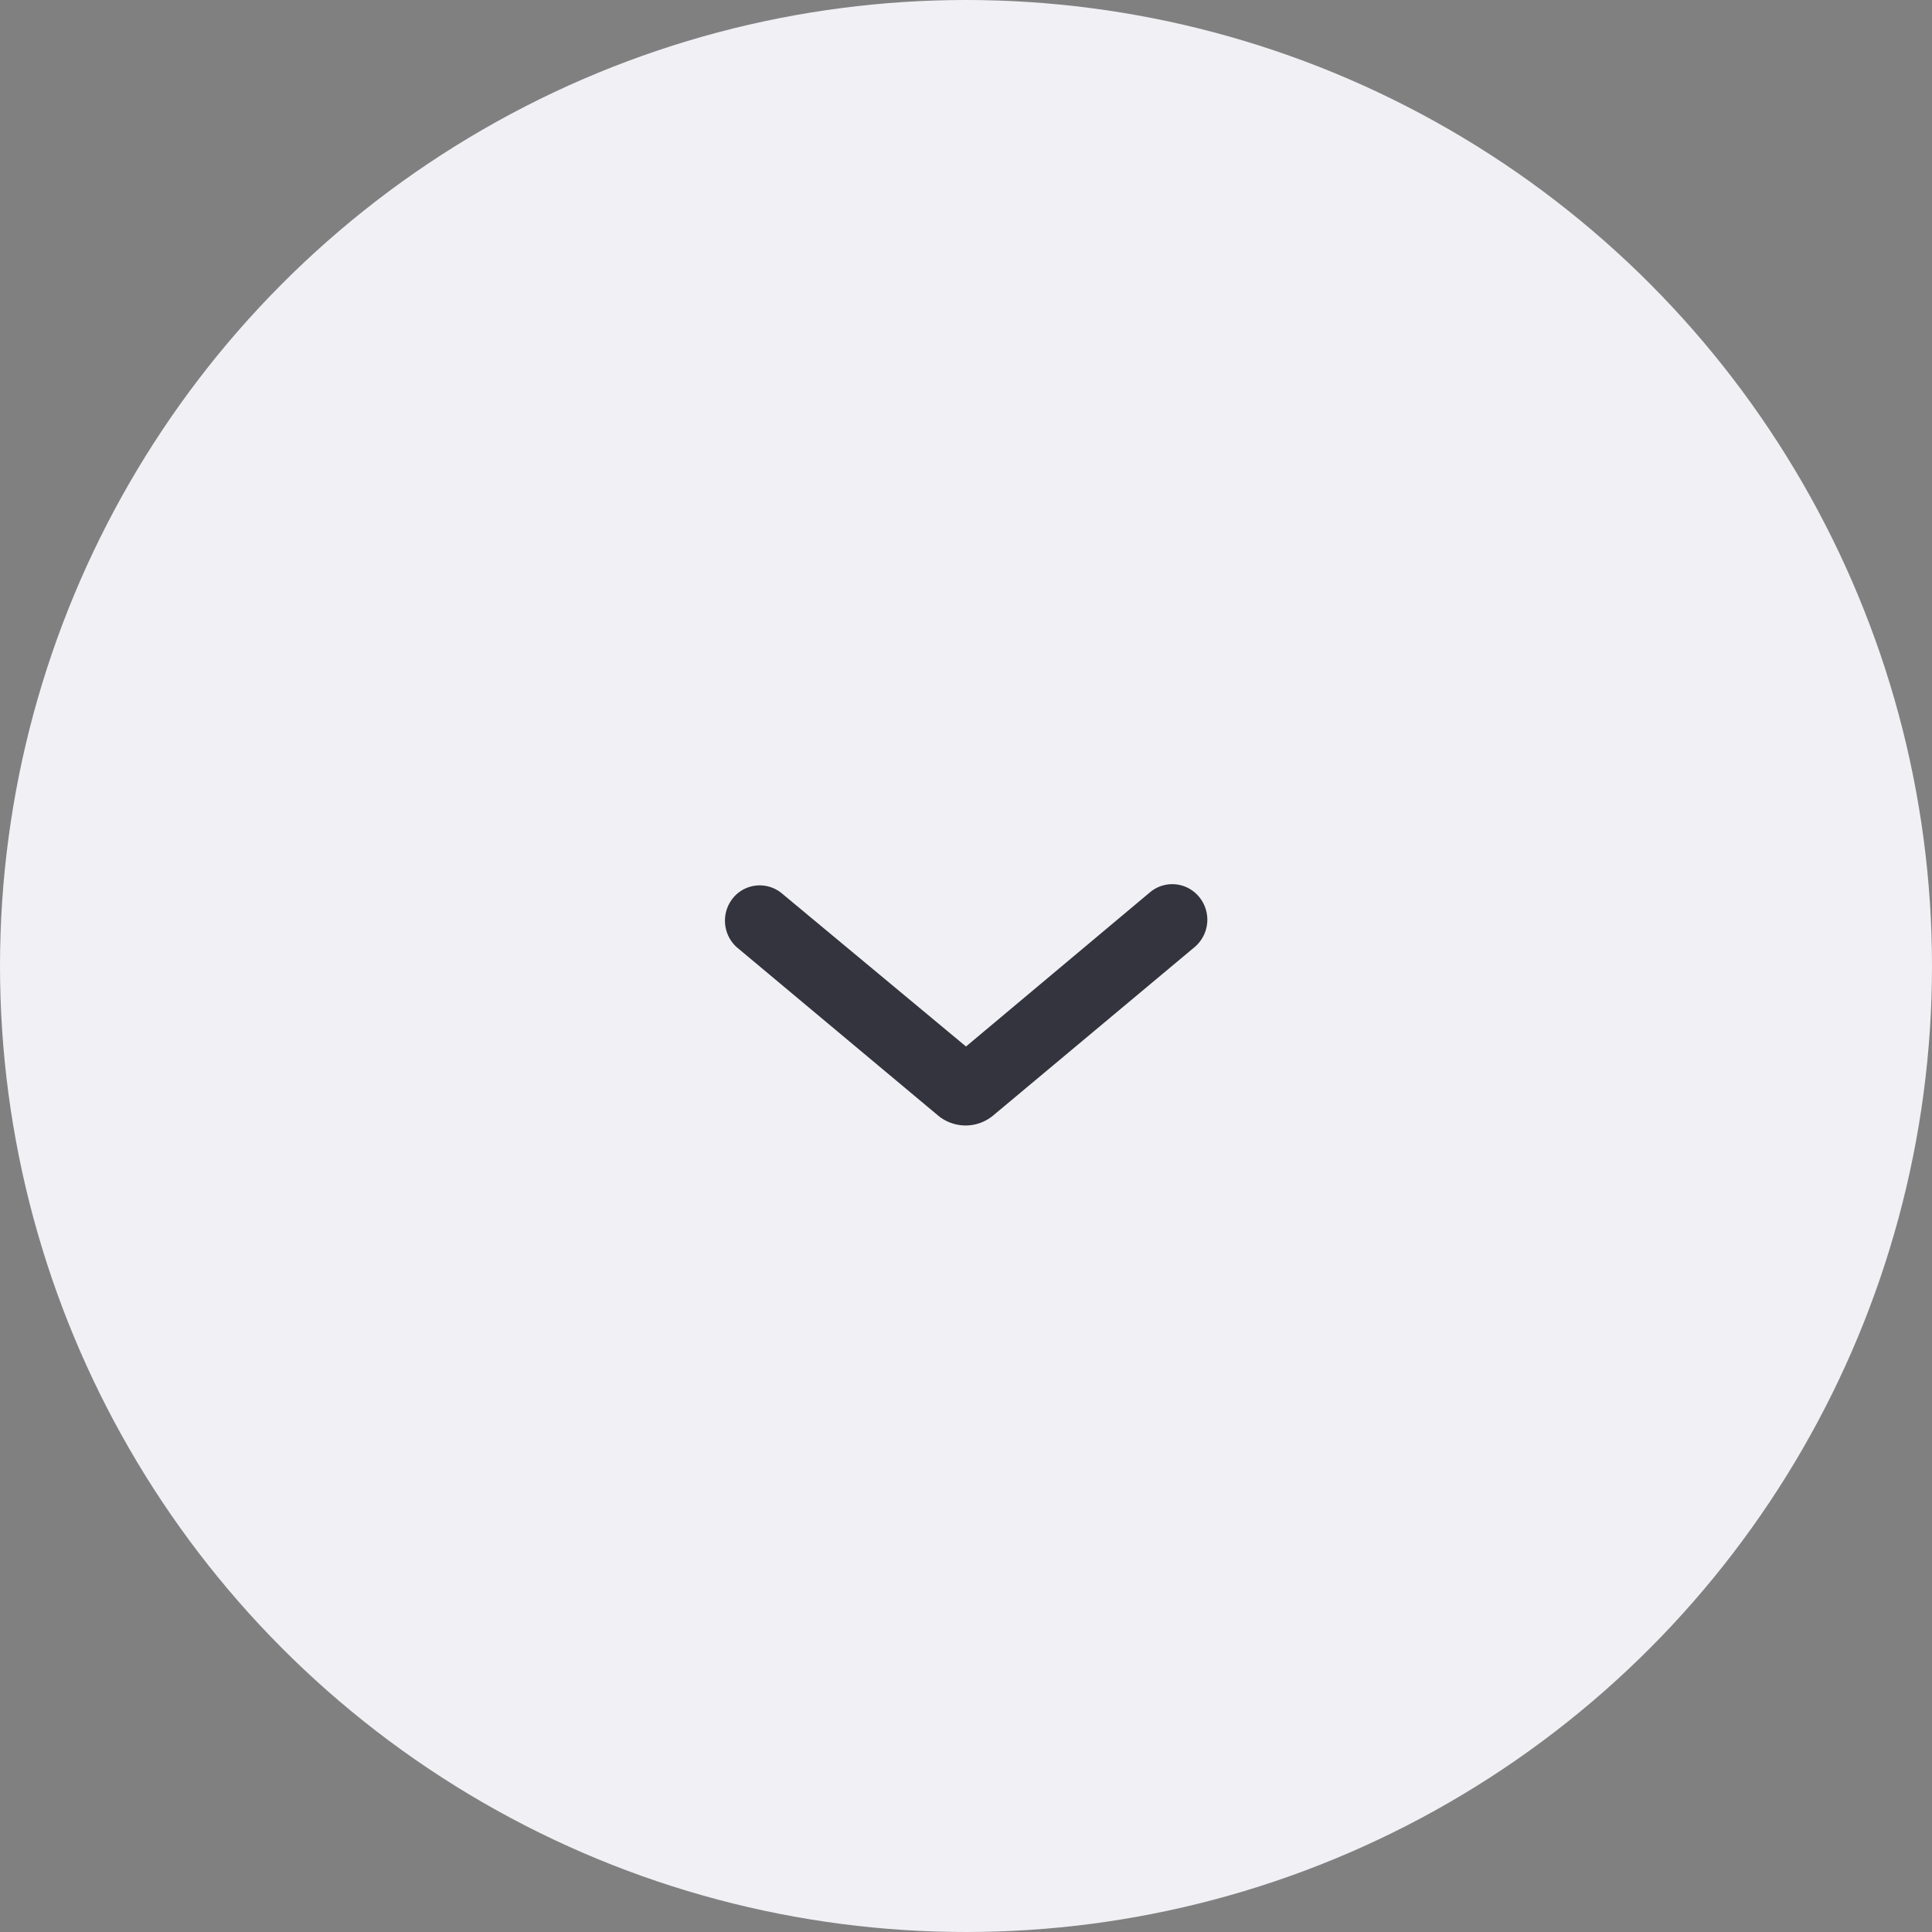 <svg xmlns="http://www.w3.org/2000/svg" viewBox="0 0 48 48"><rect x="0" y="0" width="48" height="48" fill="#808080" stroke="none"/><defs><style>.cls-1{fill:#f0f0f5;}.cls-2{fill:#34343f;}</style></defs><title>View Services-White</title><g id="Layer_2" data-name="Layer 2"><g id="Layer_1-2" data-name="Layer 1"><circle class="cls-1" cx="24" cy="24" r="24"/><path class="cls-2" d="M18.32,22.2h0a.86.86,0,0,1,1.11,0L24,26l4.57-3.83a.86.86,0,0,1,1.11,0h0a.89.89,0,0,1,0,1.36l-5,4.18a1.07,1.07,0,0,1-1.38,0l-5-4.18A.89.89,0,0,1,18.32,22.2Z"/></g></g></svg>